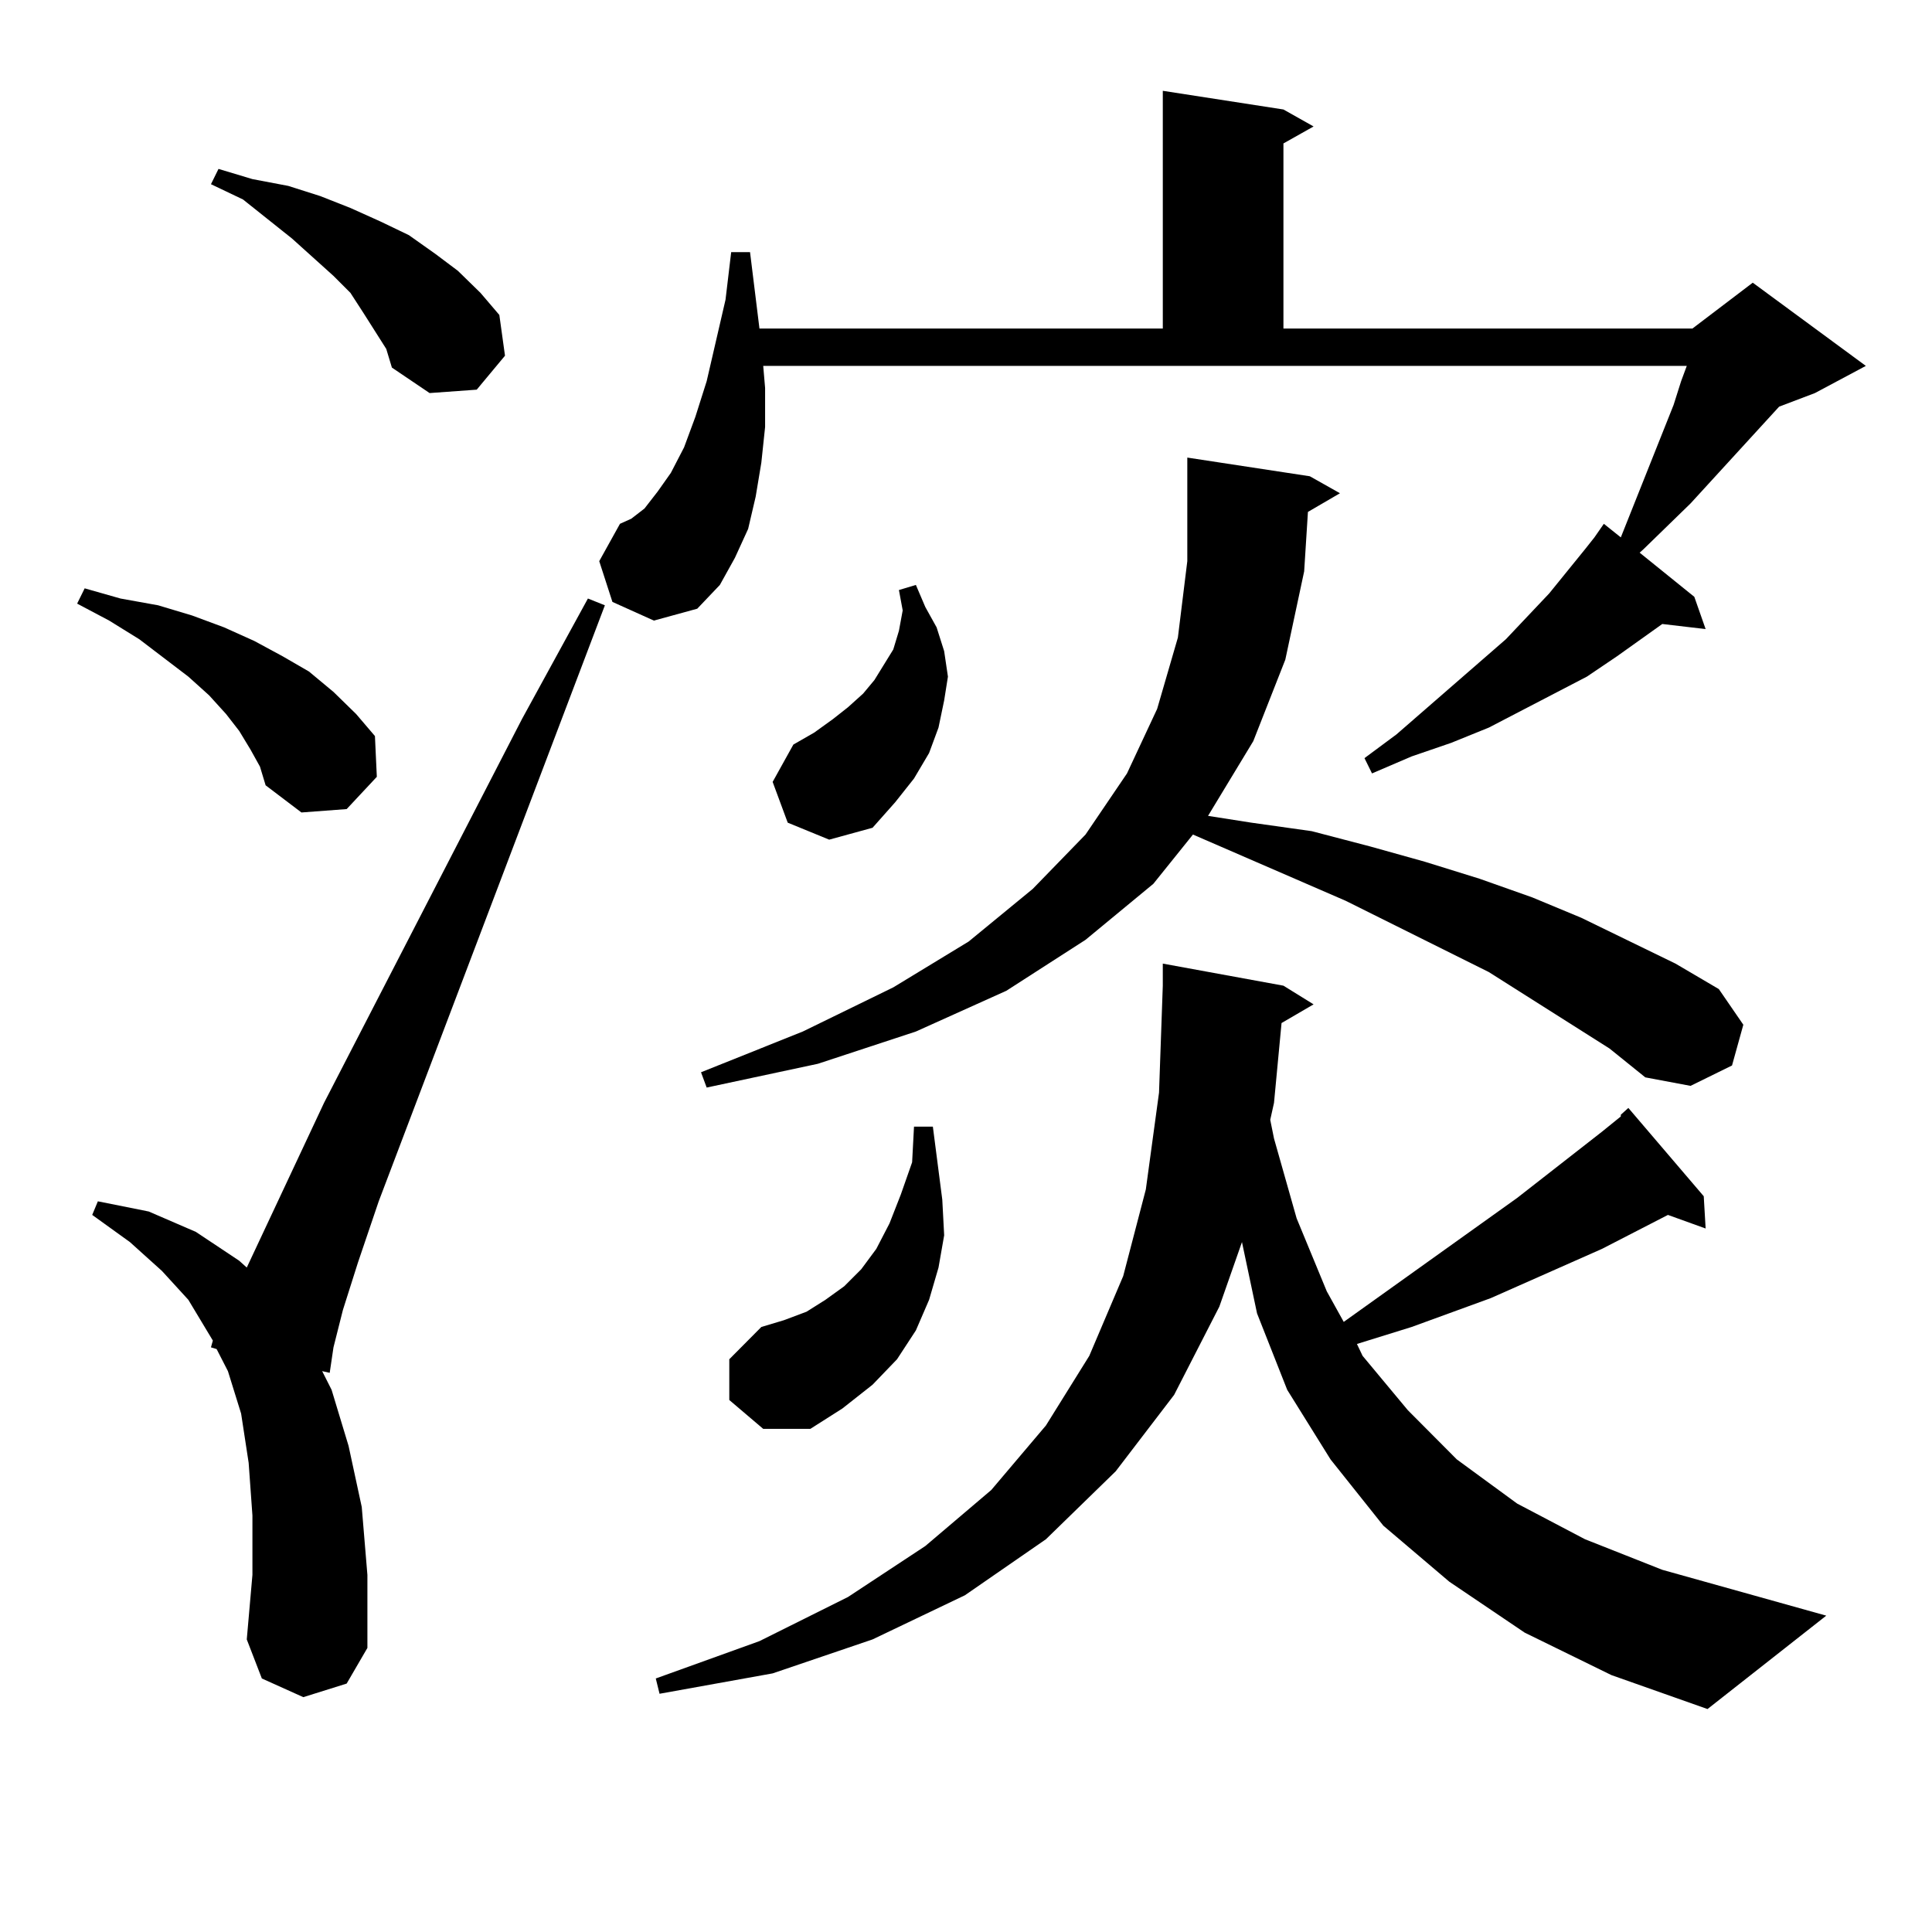 <?xml version="1.0" encoding="utf-8"?>
<!-- Generator: Adobe Illustrator 16.0.0, SVG Export Plug-In . SVG Version: 6.00 Build 0)  -->
<!DOCTYPE svg PUBLIC "-//W3C//DTD SVG 1.1//EN" "http://www.w3.org/Graphics/SVG/1.1/DTD/svg11.dtd">
<svg version="1.1" id="图层_1" xmlns="http://www.w3.org/2000/svg" xmlns:xlink="http://www.w3.org/1999/xlink" x="0px" y="0px"
	 width="1000px" height="1000px" viewBox="0 0 1000 1000" enable-background="new 0 0 1000 1000" xml:space="preserve">
<path d="M129.68,388.016l-5.854-9.668l-6.829-8.789l-8.78-9.668l-10.731-9.668L72.12,330.887l-15.609-9.668l-16.585-8.789
	l3.902-7.91l18.536,5.273l19.512,3.516l17.561,5.273l16.585,6.152l15.609,7.031l14.634,7.91l13.658,7.91l12.683,10.547
	l11.707,11.426l9.756,11.426l0.976,21.094l-15.609,16.699l-23.414,1.758l-18.536-14.063l-2.927-9.668L129.68,388.016z
	 M156.996,878.445l-21.463-9.668l-7.805-20.215l2.927-33.398v-30.762l-1.951-27.246l-3.902-25.488l-6.829-21.973l-5.854-11.426
	l-2.927-0.879l0.976-3.516l-12.683-21.094L83.827,657.84l-16.585-14.941L47.73,628.836l2.927-7.031l26.341,5.273l24.39,10.547
	l22.438,14.941l3.902,3.516l39.999-85.254l102.437-198.633l34.146-62.402l8.78,3.516L196.02,621.805l-10.731,31.641l-7.805,24.609
	l-4.878,19.336l-1.951,13.184l-3.902-0.879l4.878,9.668l8.78,29.004l6.829,31.641l2.927,35.156v37.793l-10.731,18.457
	L156.996,878.445z M199.922,180.594l-11.707-18.457l-6.829-10.547l-8.78-8.789l-21.463-19.336l-25.365-20.215l-16.585-7.91
	l3.902-7.91l17.561,5.273l18.536,3.516l16.585,5.273l15.609,6.152l15.609,7.031l14.634,7.031l13.658,9.668l11.707,8.789
	l11.707,11.426l9.756,11.426l2.927,21.094l-14.634,17.578l-24.39,1.758l-19.512-13.184L199.922,180.594z M316.992,311.551
	l-6.829-21.094l10.731-19.336l5.854-2.637l6.829-5.273l6.829-8.789l6.829-9.668l6.829-13.184l5.854-15.82l5.854-18.457l9.756-42.188
	l2.927-24.609h9.756l4.878,39.551h208.775V47l62.438,9.668l15.609,8.789l-15.609,8.789v95.801h211.702l31.219-23.73l58.535,43.066
	l-26.341,14.063l-18.536,7.031l-45.853,50.098l-24.39,23.73l-1.951,1.758l28.292,22.852l5.854,16.699l-22.438-2.637l-23.414,16.699
	l-15.609,10.547l-50.73,26.367l-19.512,7.91l-20.487,7.031l-20.487,8.789l-3.902-7.91l16.585-12.305l56.584-49.219l22.438-23.73
	l18.536-22.852l4.878-6.152l4.878-7.031l8.78,7.031l27.316-68.555l3.902-12.305l2.927-7.91H395.039l0.976,11.426v20.215
	l-1.951,18.457l-2.927,17.578l-3.902,16.699l-6.829,14.941l-7.805,14.063l-11.707,12.305l-22.438,6.152L316.992,311.551z
	 M663.325,529.52l-3.902,41.309l-1.951,8.789l1.951,9.668l11.707,41.309l15.609,37.793l8.78,15.82l89.754-64.16l43.901-34.277
	l9.756-7.91v-0.879l3.902-3.516l39.023,45.703l0.976,16.699l-19.512-7.031l-34.146,17.578l-57.56,25.488l-40.975,14.941
	l-28.292,8.789l2.927,6.152l23.414,28.125l25.365,25.488l31.219,22.852l35.121,18.457l39.999,15.82l84.876,23.73l-61.462,48.34
	l-49.755-17.578l-44.877-21.973l-39.023-26.367l-34.146-29.004l-27.316-34.277l-22.438-36.035l-15.609-39.551l-7.805-36.914
	l-11.707,33.398L607.717,722l-30.243,39.551l-36.097,35.156l-41.95,29.004l-47.804,22.852l-51.706,17.578l-58.535,10.547
	l-1.951-7.91l53.657-19.336l45.853-22.852l39.999-26.367l34.146-29.004l28.292-33.398l22.438-36.035l17.561-41.309l11.707-44.824
	l6.829-50.098l1.951-55.371v-11.426l62.438,11.426l15.609,9.668L663.325,529.52z M833.077,542.703l-62.438-39.551l-74.145-36.914
	l-79.022-34.277l-20.487,25.488l-35.121,29.004L520.89,512.82l-46.828,21.094l-50.73,16.699l-57.56,12.305l-2.927-7.91
	l52.682-21.094l46.828-22.852l39.023-23.73l33.17-27.246l27.316-28.125l21.463-31.641l15.609-33.398l10.731-36.914l4.878-39.551
	v-37.793v-15.82l63.413,9.668l15.609,8.789l-16.585,9.668l-1.951,30.762l-9.756,45.703l-16.585,42.188l-23.414,38.672l22.438,3.516
	l31.219,4.395l30.243,7.91l28.292,7.91l28.292,8.789l27.316,9.668l25.365,10.547l48.779,23.73l22.438,13.184l12.683,18.457
	l-5.854,21.094l-21.463,10.547l-23.414-4.395L833.077,542.703z M377.479,724.637v-21.094l16.585-16.699l11.707-3.516l11.707-4.395
	l9.756-6.152l9.756-7.031l8.78-8.789l7.805-10.547l6.829-13.184l5.854-14.941l5.854-16.699l0.976-18.457h9.756l4.878,37.793
	l0.976,18.457l-2.927,16.699l-4.878,16.699l-6.829,15.82l-9.756,14.941l-12.683,13.184l-15.609,12.305l-16.585,10.547h-24.39
	L377.479,724.637z M407.722,425.809l-7.805-21.094l10.731-19.336l10.731-6.152l9.756-7.031l7.805-6.152l7.805-7.031l5.854-7.031
	l4.878-7.91l4.878-7.91l2.927-9.668l1.951-10.547l-1.951-10.547l8.78-2.637l4.878,11.426l5.854,10.547l3.902,12.305l1.951,13.184
	l-1.951,12.305l-2.927,14.063l-4.878,13.184l-7.805,13.184l-9.756,12.305l-11.707,13.184l-22.438,6.152L407.722,425.809z"/>
</svg>
